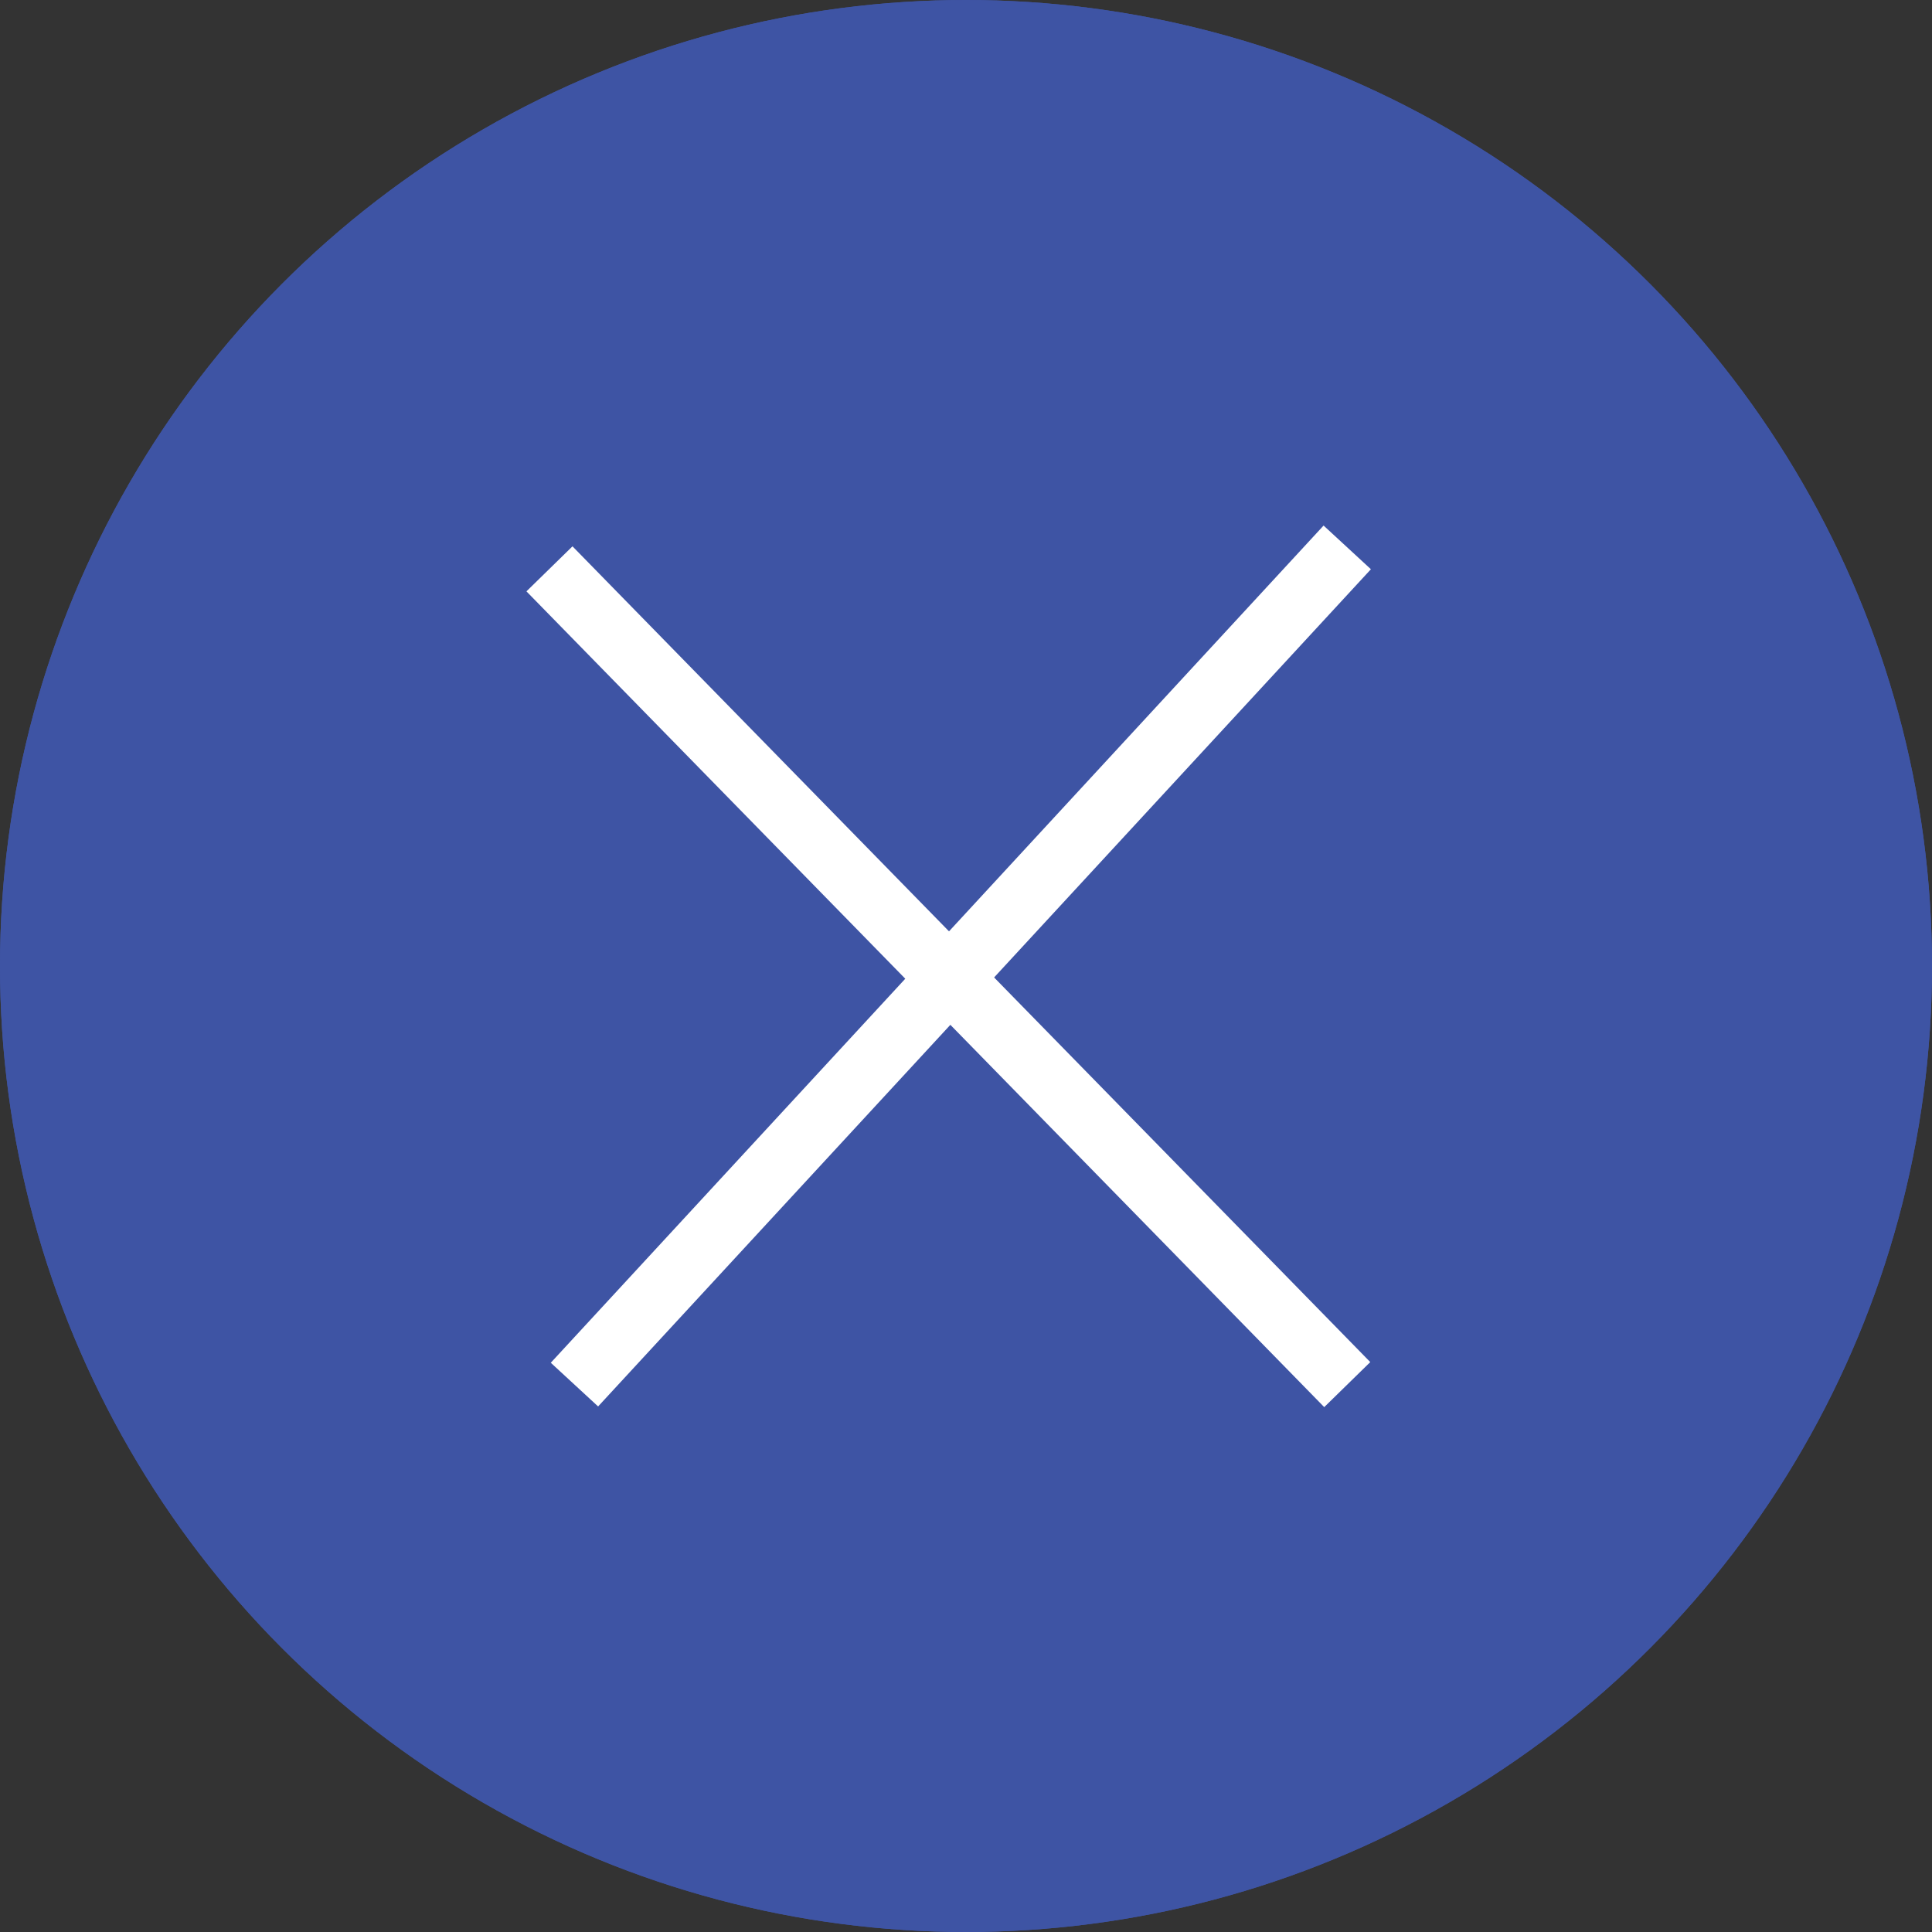 <svg xmlns="http://www.w3.org/2000/svg" width="30" height="30" viewBox="0 0 30 30">
  <rect x="0" y="0" width="30" height="30" fill="#333333" stroke="none"/>
  <g id="Gruppe_13" data-name="Gruppe 13" transform="translate(0 0)">
    <g id="Ellipse_1" data-name="Ellipse 1" fill="#3e54a4" stroke="#3e54a4" stroke-width="1">
      <ellipse cx="15" cy="15" rx="15" ry="15" stroke="none"/>
      <ellipse cx="15" cy="15" rx="14.5" ry="14.5" fill="none"/>
    </g>
    <line id="Linie_6" data-name="Linie 6" x2="12.388" y2="12.667" transform="translate(8.532 8.833)" fill="none" stroke="#fff" stroke-width="1"/>
    <line id="Linie_9" data-name="Linie 9" x1="12" y2="13" transform="translate(8.92 8.5)" fill="none" stroke="#fff" stroke-width="1"/>
  </g>
</svg>

